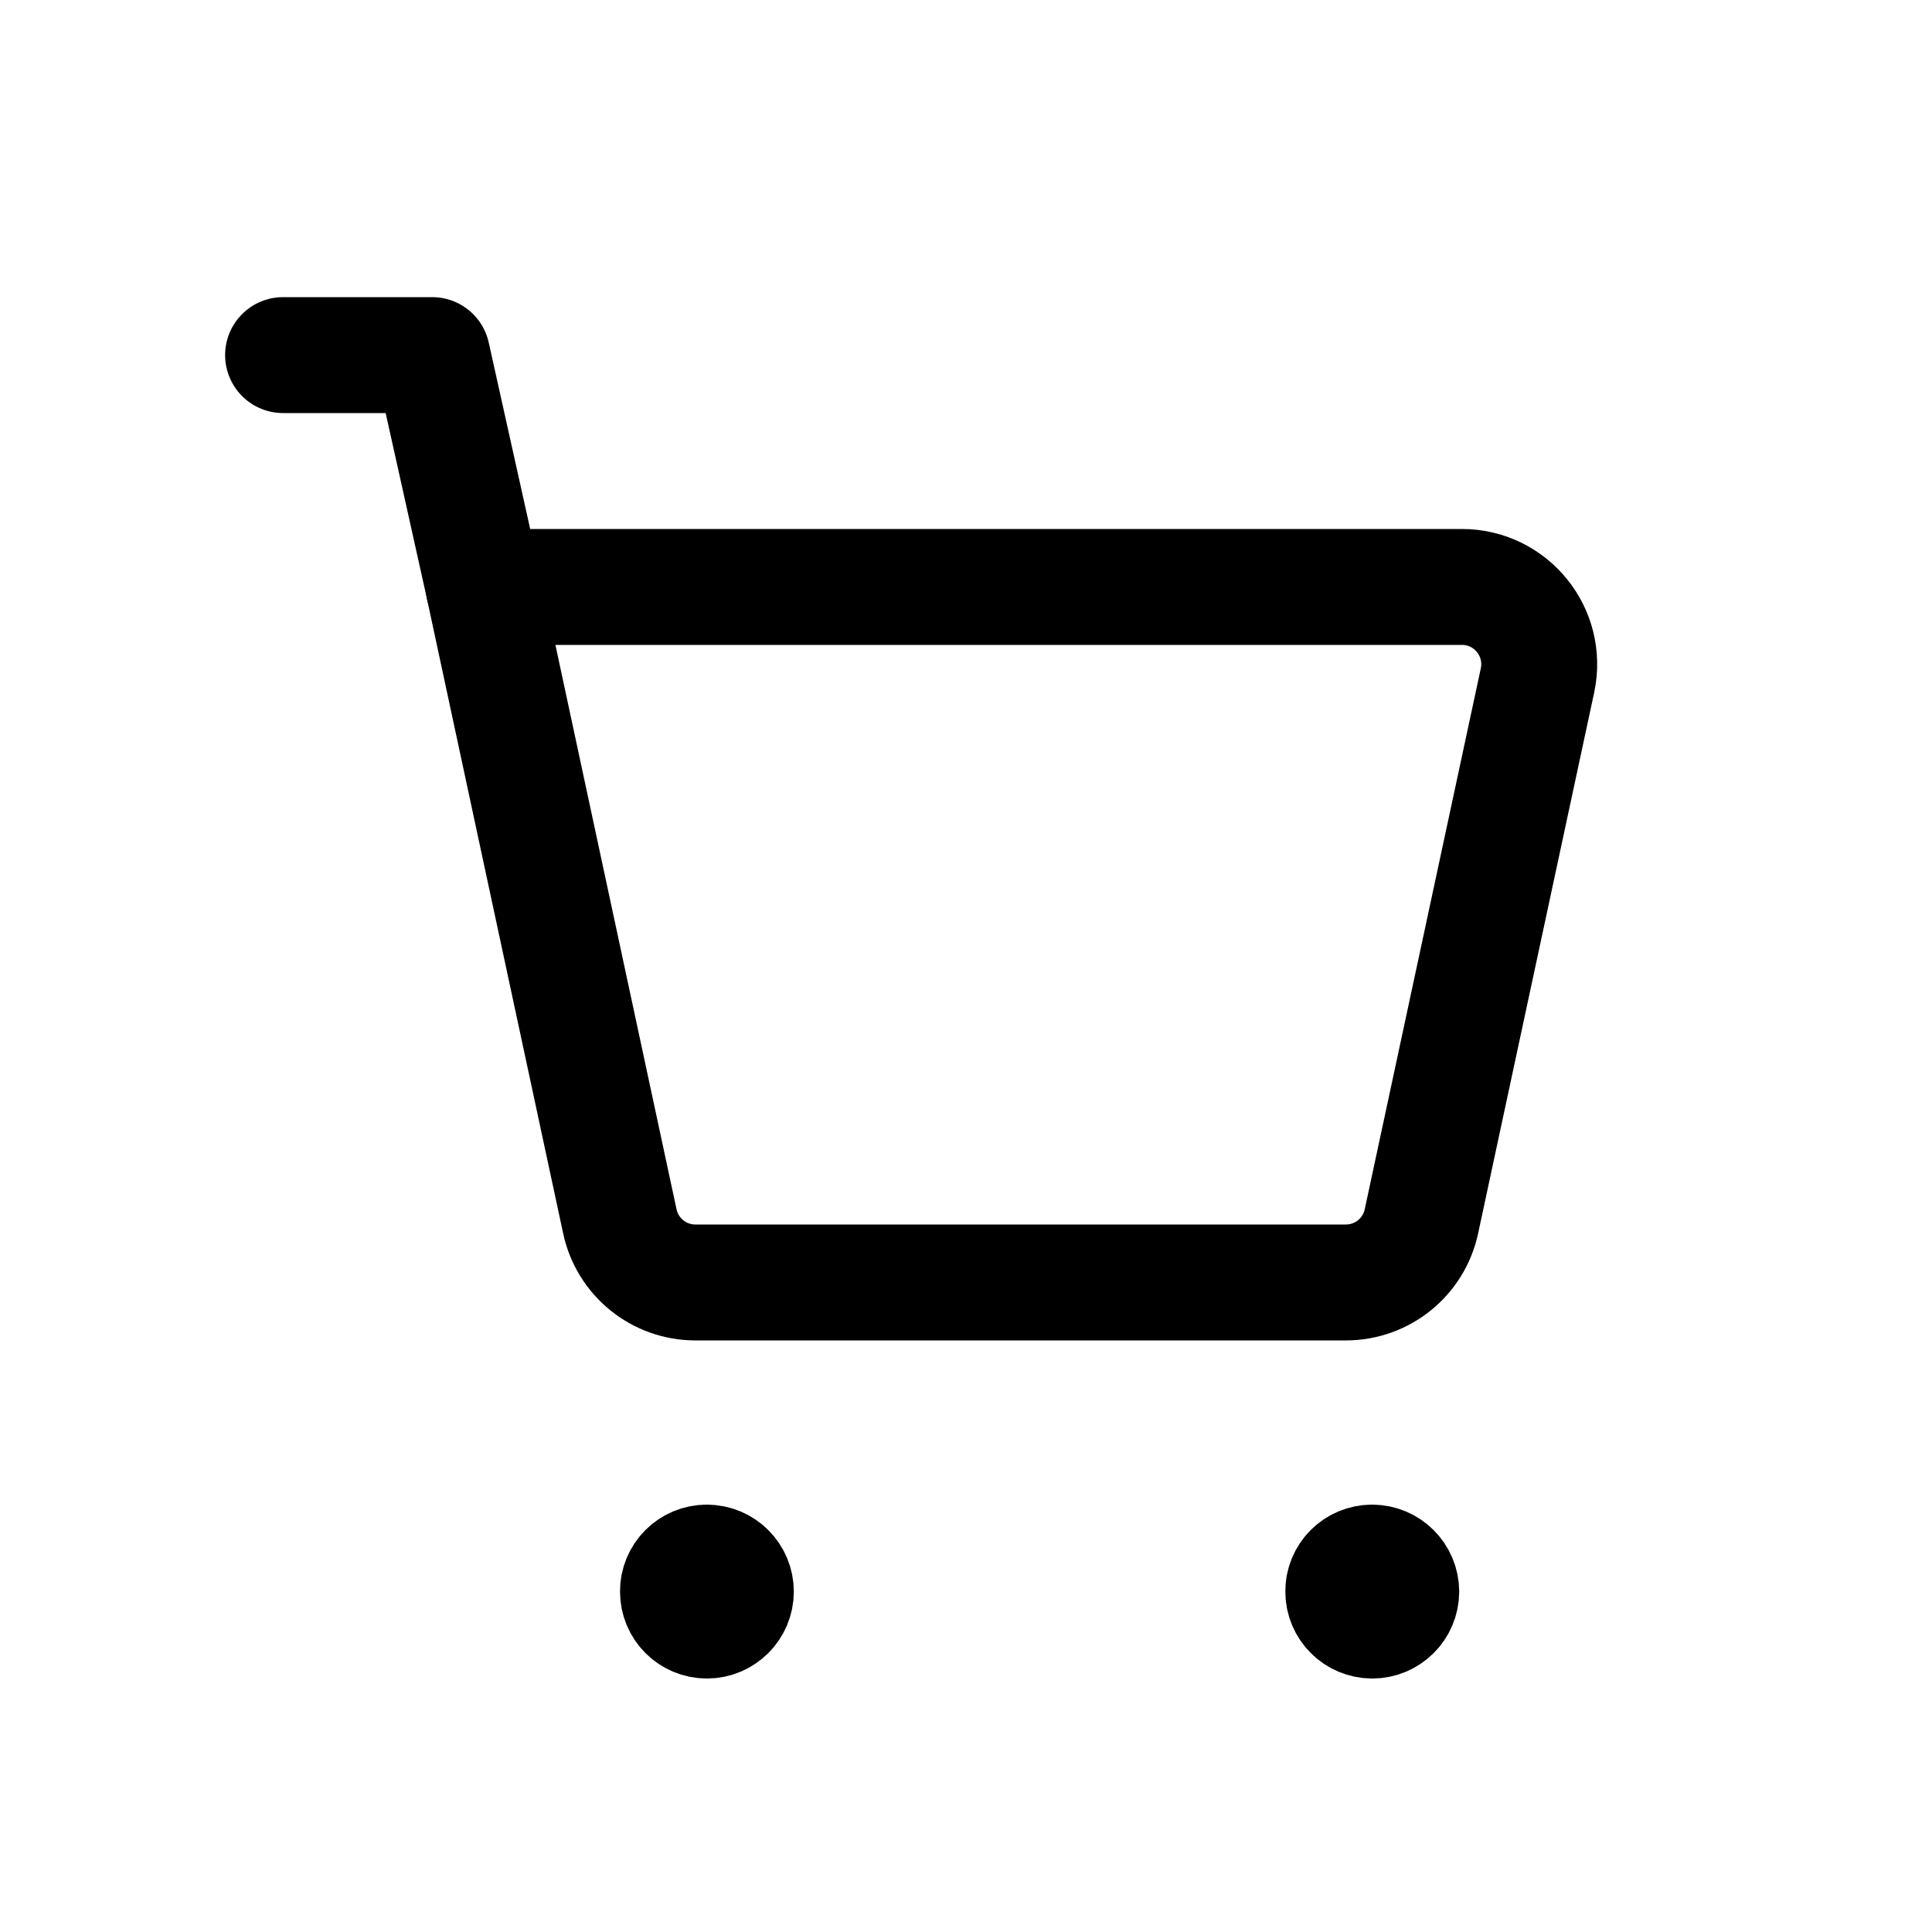 <?xml version="1.0" encoding="UTF-8"?> <svg xmlns="http://www.w3.org/2000/svg" width="25" height="25" viewBox="0 0 25 25" fill="none"><path d="M6.259 7.595L5.592 4.595H3.663" stroke="black" stroke-width="1.5" stroke-linecap="round" stroke-linejoin="round"></path><path fill-rule="evenodd" clip-rule="evenodd" d="M8.021 15.805L6.259 7.595H18.917C19.554 7.595 20.028 8.182 19.895 8.805L18.393 15.805C18.294 16.266 17.887 16.595 17.415 16.595H8.998C8.527 16.595 8.12 16.266 8.021 15.805Z" stroke="black" stroke-width="1.5" stroke-linecap="round" stroke-linejoin="round"></path><path d="M17.755 20.22C17.548 20.22 17.38 20.388 17.382 20.595C17.382 20.802 17.55 20.97 17.757 20.97C17.964 20.97 18.132 20.802 18.132 20.595C18.131 20.388 17.963 20.22 17.755 20.22" stroke="black" stroke-width="1.5" stroke-linecap="round" stroke-linejoin="round"></path><path d="M9.146 20.22C8.939 20.22 8.771 20.388 8.773 20.595C8.772 20.802 8.94 20.97 9.147 20.97C9.354 20.97 9.522 20.802 9.522 20.595C9.522 20.388 9.354 20.22 9.146 20.22" stroke="black" stroke-width="1.5" stroke-linecap="round" stroke-linejoin="round"></path></svg> 